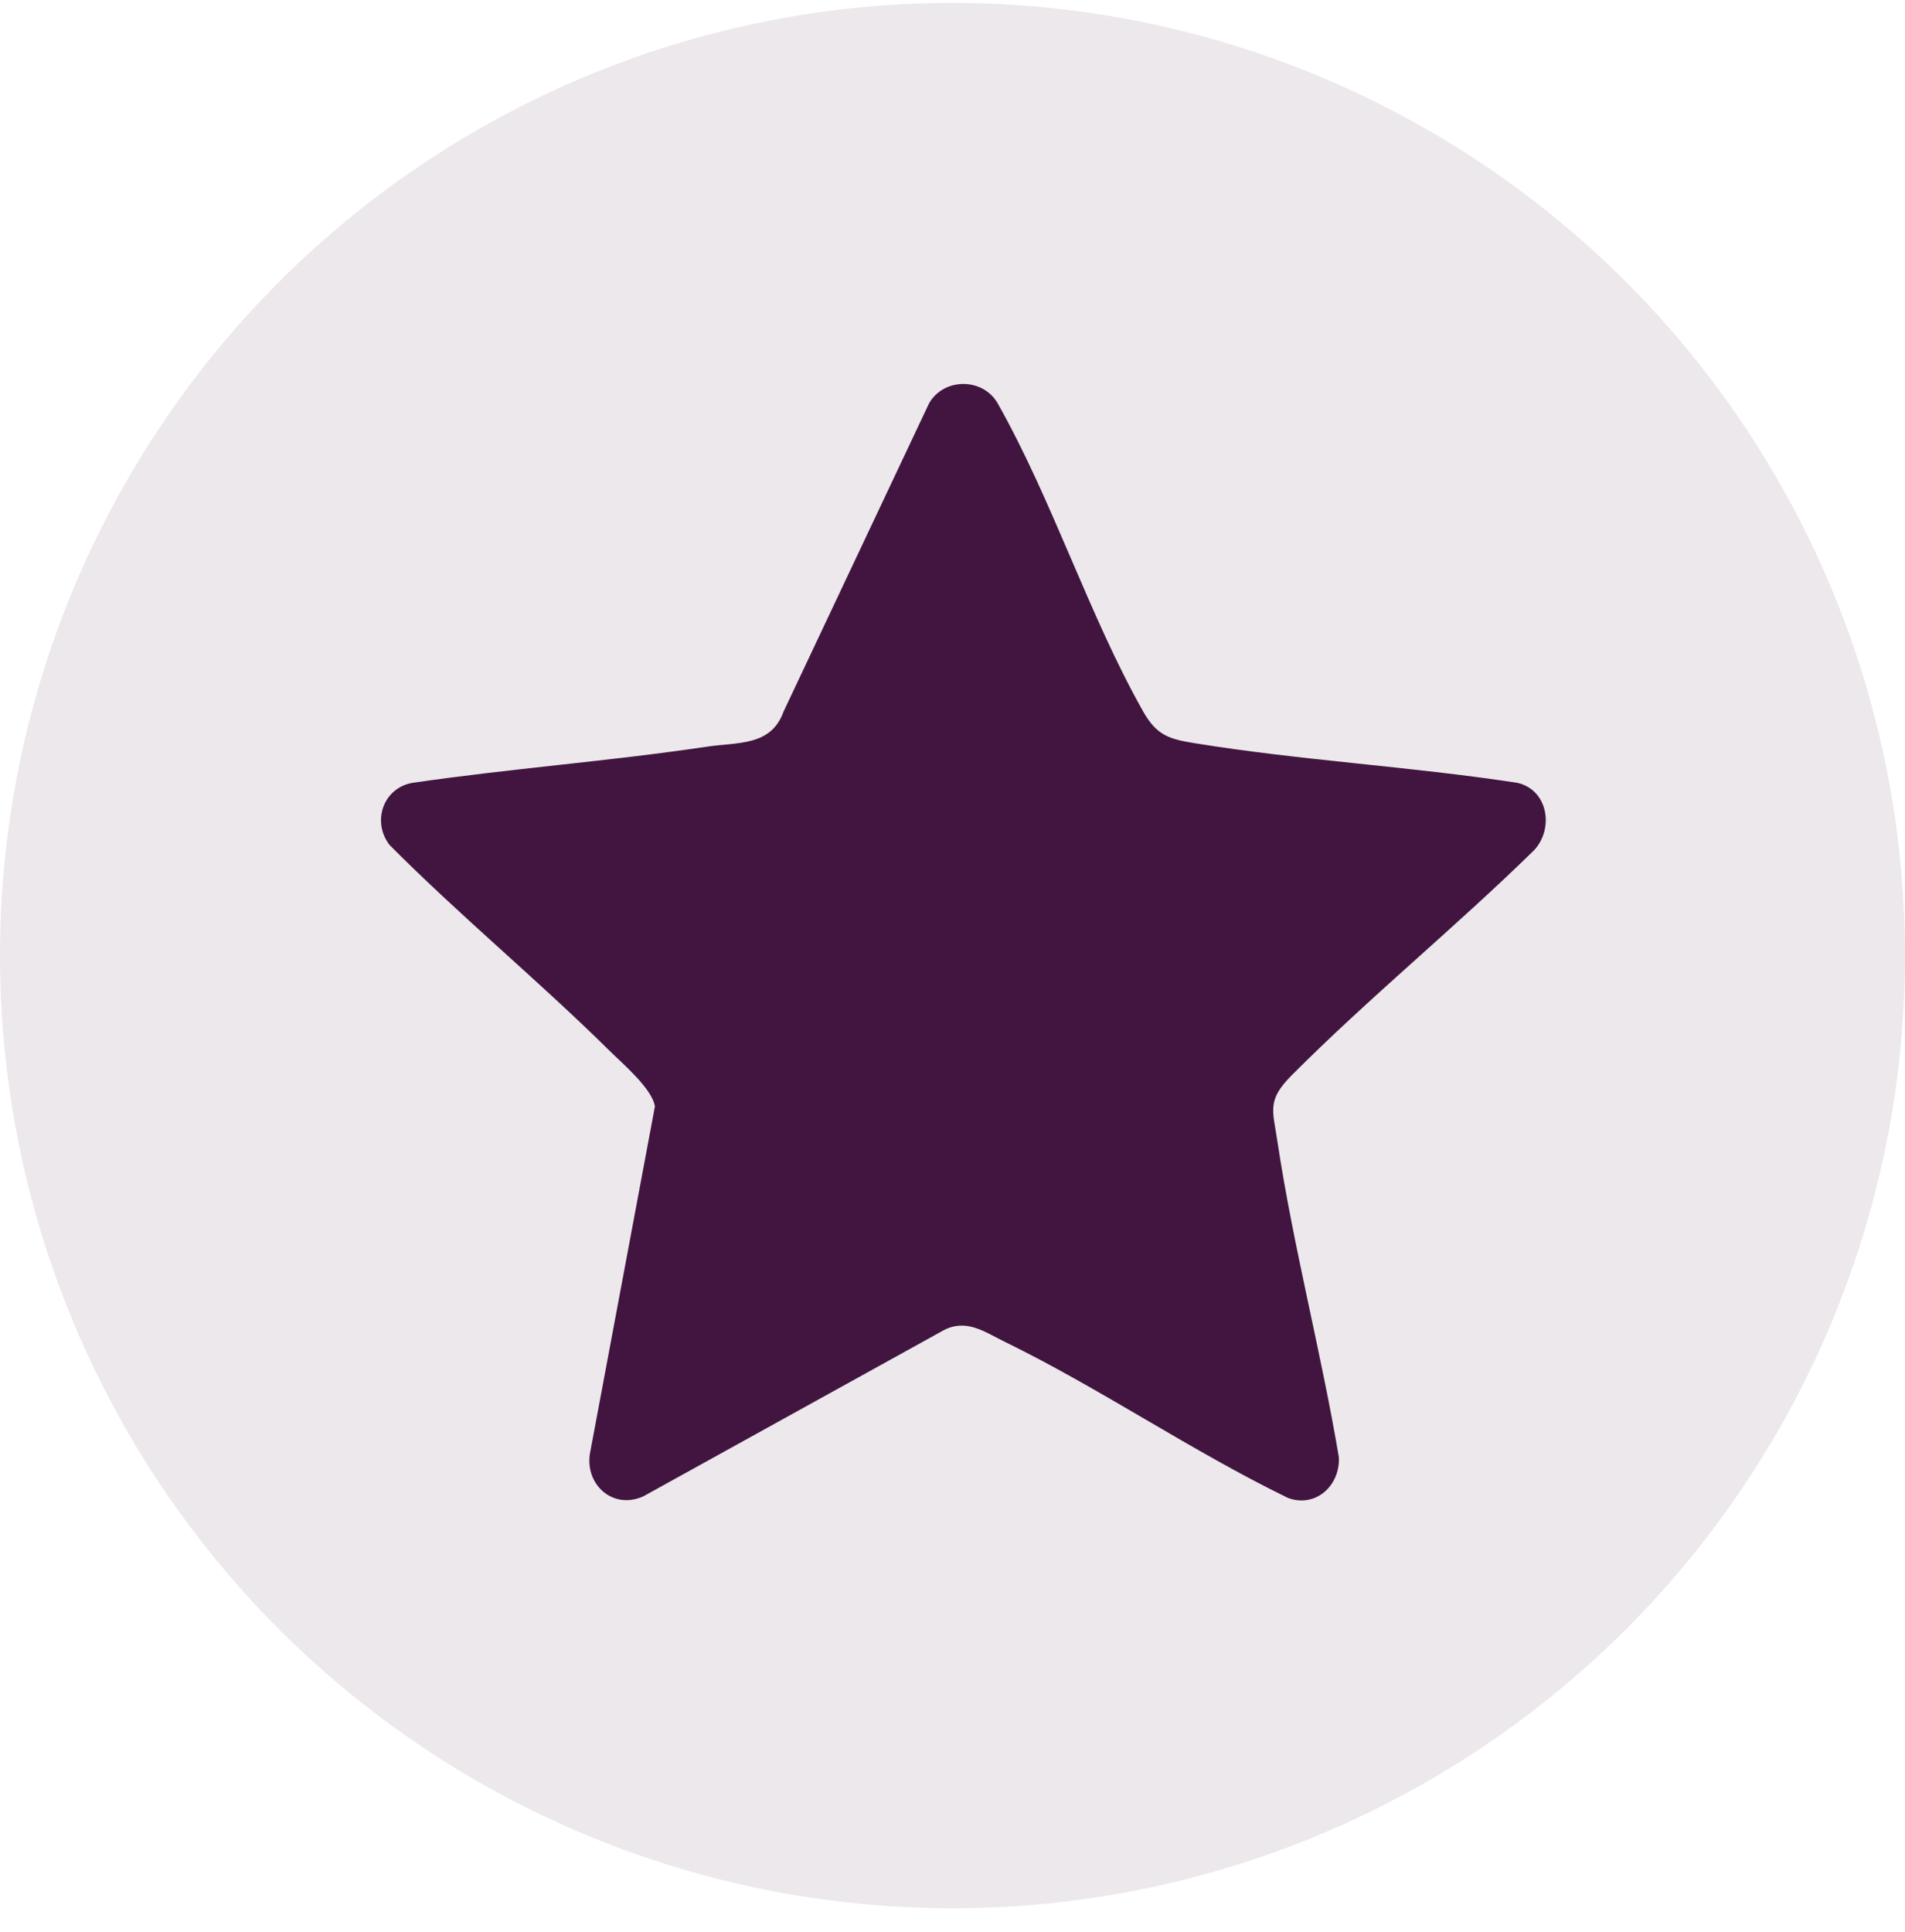 <svg xmlns="http://www.w3.org/2000/svg" version="1.1" xmlns:xlink="http://www.w3.org/1999/xlink" width="72" height="73"><svg width="72" height="73" viewBox="0 0 72 73" fill="none" xmlns="http://www.w3.org/2000/svg">
<circle cx="36" cy="36.11" r="36" fill="#ECE8EC"></circle>
<path d="M35.116 15.238C35.677 14.267 37.145 14.267 37.706 15.238C39.797 18.945 41.142 23.226 43.209 26.891C43.725 27.807 44.22 27.934 45.168 28.087C49.17 28.737 53.344 28.966 57.364 29.585C58.514 29.861 58.736 31.311 57.986 32.124C55.04 35.013 51.734 37.708 48.832 40.622C47.874 41.584 48.101 41.932 48.284 43.154C48.878 47.11 49.941 51.118 50.604 55.077C50.646 56.162 49.707 56.991 48.674 56.602C45.049 54.842 41.578 52.462 37.975 50.705C37.23 50.342 36.542 49.822 35.681 50.26L24.317 56.544C23.132 57.079 22.041 56.048 22.319 54.809L24.753 41.809C24.643 41.133 23.54 40.203 23.03 39.699C20.339 37.042 17.395 34.619 14.726 31.933C14.053 31.065 14.467 29.805 15.555 29.588C19.253 29.045 23 28.77 26.696 28.219C27.894 28.041 29.141 28.206 29.614 26.891L35.116 15.238Z" fill="#411540"></path>
</svg><style>@media (prefers-color-scheme: light) { :root { filter: none; } }
@media (prefers-color-scheme: dark) { :root { filter: none; } }
</style></svg>